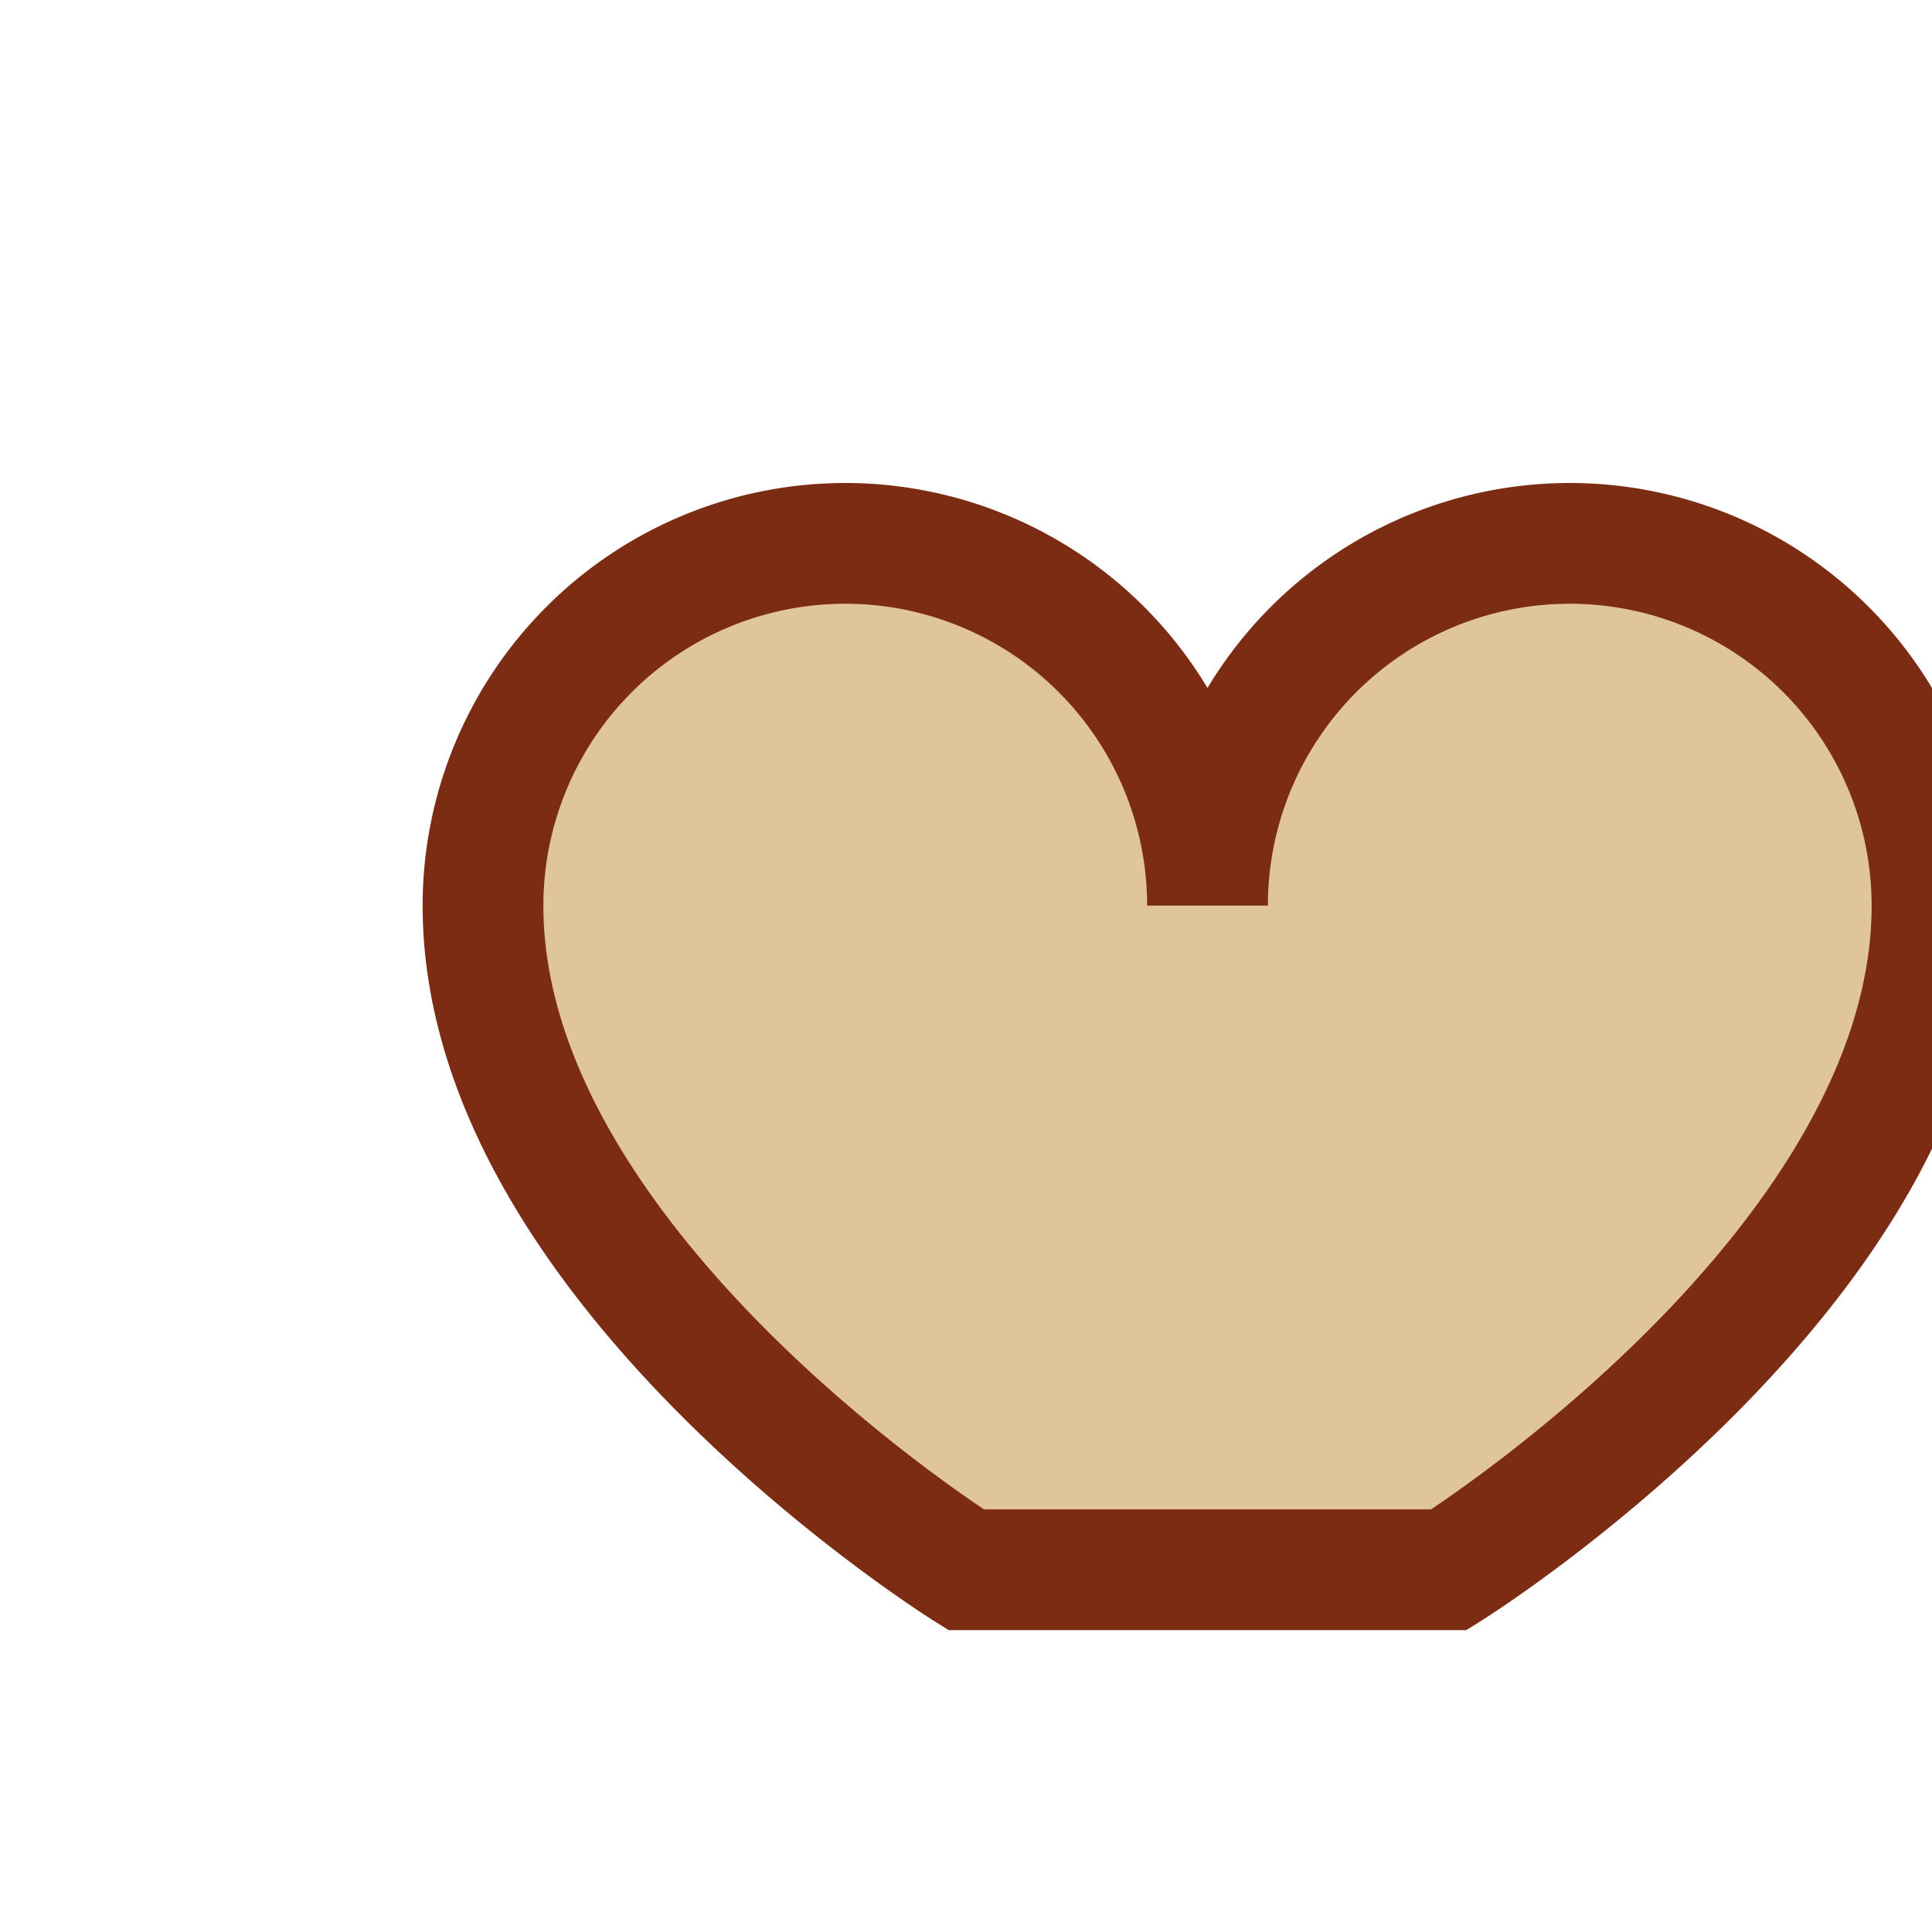<?xml version="1.0" encoding="UTF-8"?>
<svg xmlns="http://www.w3.org/2000/svg" width="32" height="32" viewBox="0 0 32 32"><path d="M16 26s-8-5-8-11a6 6 0 0112 0 6 6 0 0112 0c0 6-8 11-8 11z" fill="#E1C59A" stroke="#7C2C12" stroke-width="2"/></svg>
